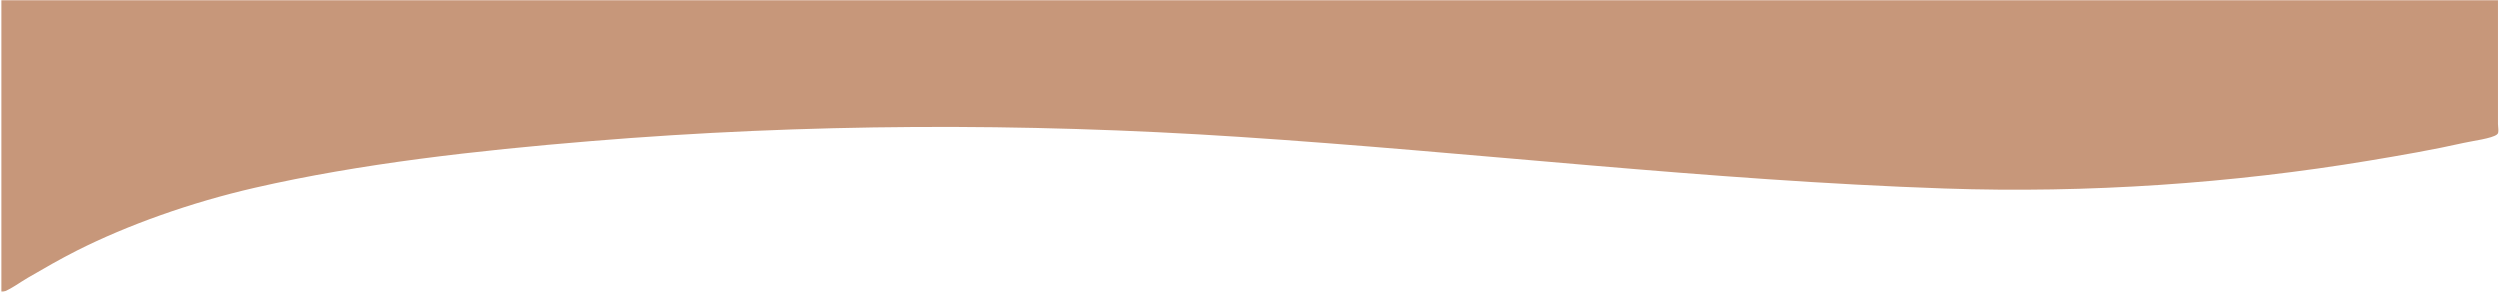 <?xml version="1.0" encoding="UTF-8"?> <svg xmlns="http://www.w3.org/2000/svg" viewBox="0 0 1527.00 178.86" data-guides="{&quot;vertical&quot;:[],&quot;horizontal&quot;:[]}"><defs></defs><mask x="0.019" y="-0" width="1526.213" height="178.065" style="mask-type:luminance" maskUnits="userSpaceOnUse" maskContentUnits="userSpaceOnUse" id="tSvg47358902ad"><path fill="white" stroke="none" fill-opacity="1" stroke-width="1" stroke-opacity="1" id="tSvg131da2f2749" title="Path 1" d="M0.019 178.065C508.757 178.065 1017.494 178.065 1526.232 178.065C1526.232 118.71 1526.232 59.355 1526.232 -0C1017.494 -0 508.757 -0 0.019 -0C0.019 59.355 0.019 118.71 0.019 178.065Z"></path></mask><path fill="#c7977a" stroke="none" fill-opacity="1" stroke-width="1" stroke-opacity="1" mask="url(#tSvg47358902ad)" id="tSvg6f1b1d5e92" title="Path 2" d="M0.843 178.828C0.843 119.229 0.843 59.63 0.843 0.032C509.149 0.032 1017.456 0.032 1525.762 0.032C1525.762 25.313 1525.762 50.594 1525.762 75.876C1525.762 77.538 1526.981 80.711 1525.136 82.152C1522.018 84.603 1510.202 86.073 1505.027 87.241C1486.135 91.491 1466.718 94.841 1447.078 98.111C1363.788 111.975 1275.412 118.136 1187.841 115.14C1042.909 110.185 900.577 93.031 756.598 83.576C624.53 74.903 492.254 75.349 360.727 86.207C291.165 91.948 220.142 99.895 155.773 114.654C116.213 123.724 77.828 137.535 47.204 152.936C36.654 158.24 26.739 164.027 16.958 169.689C11.864 172.641 7.038 176.461 0.843 178.828Z"></path></svg> 